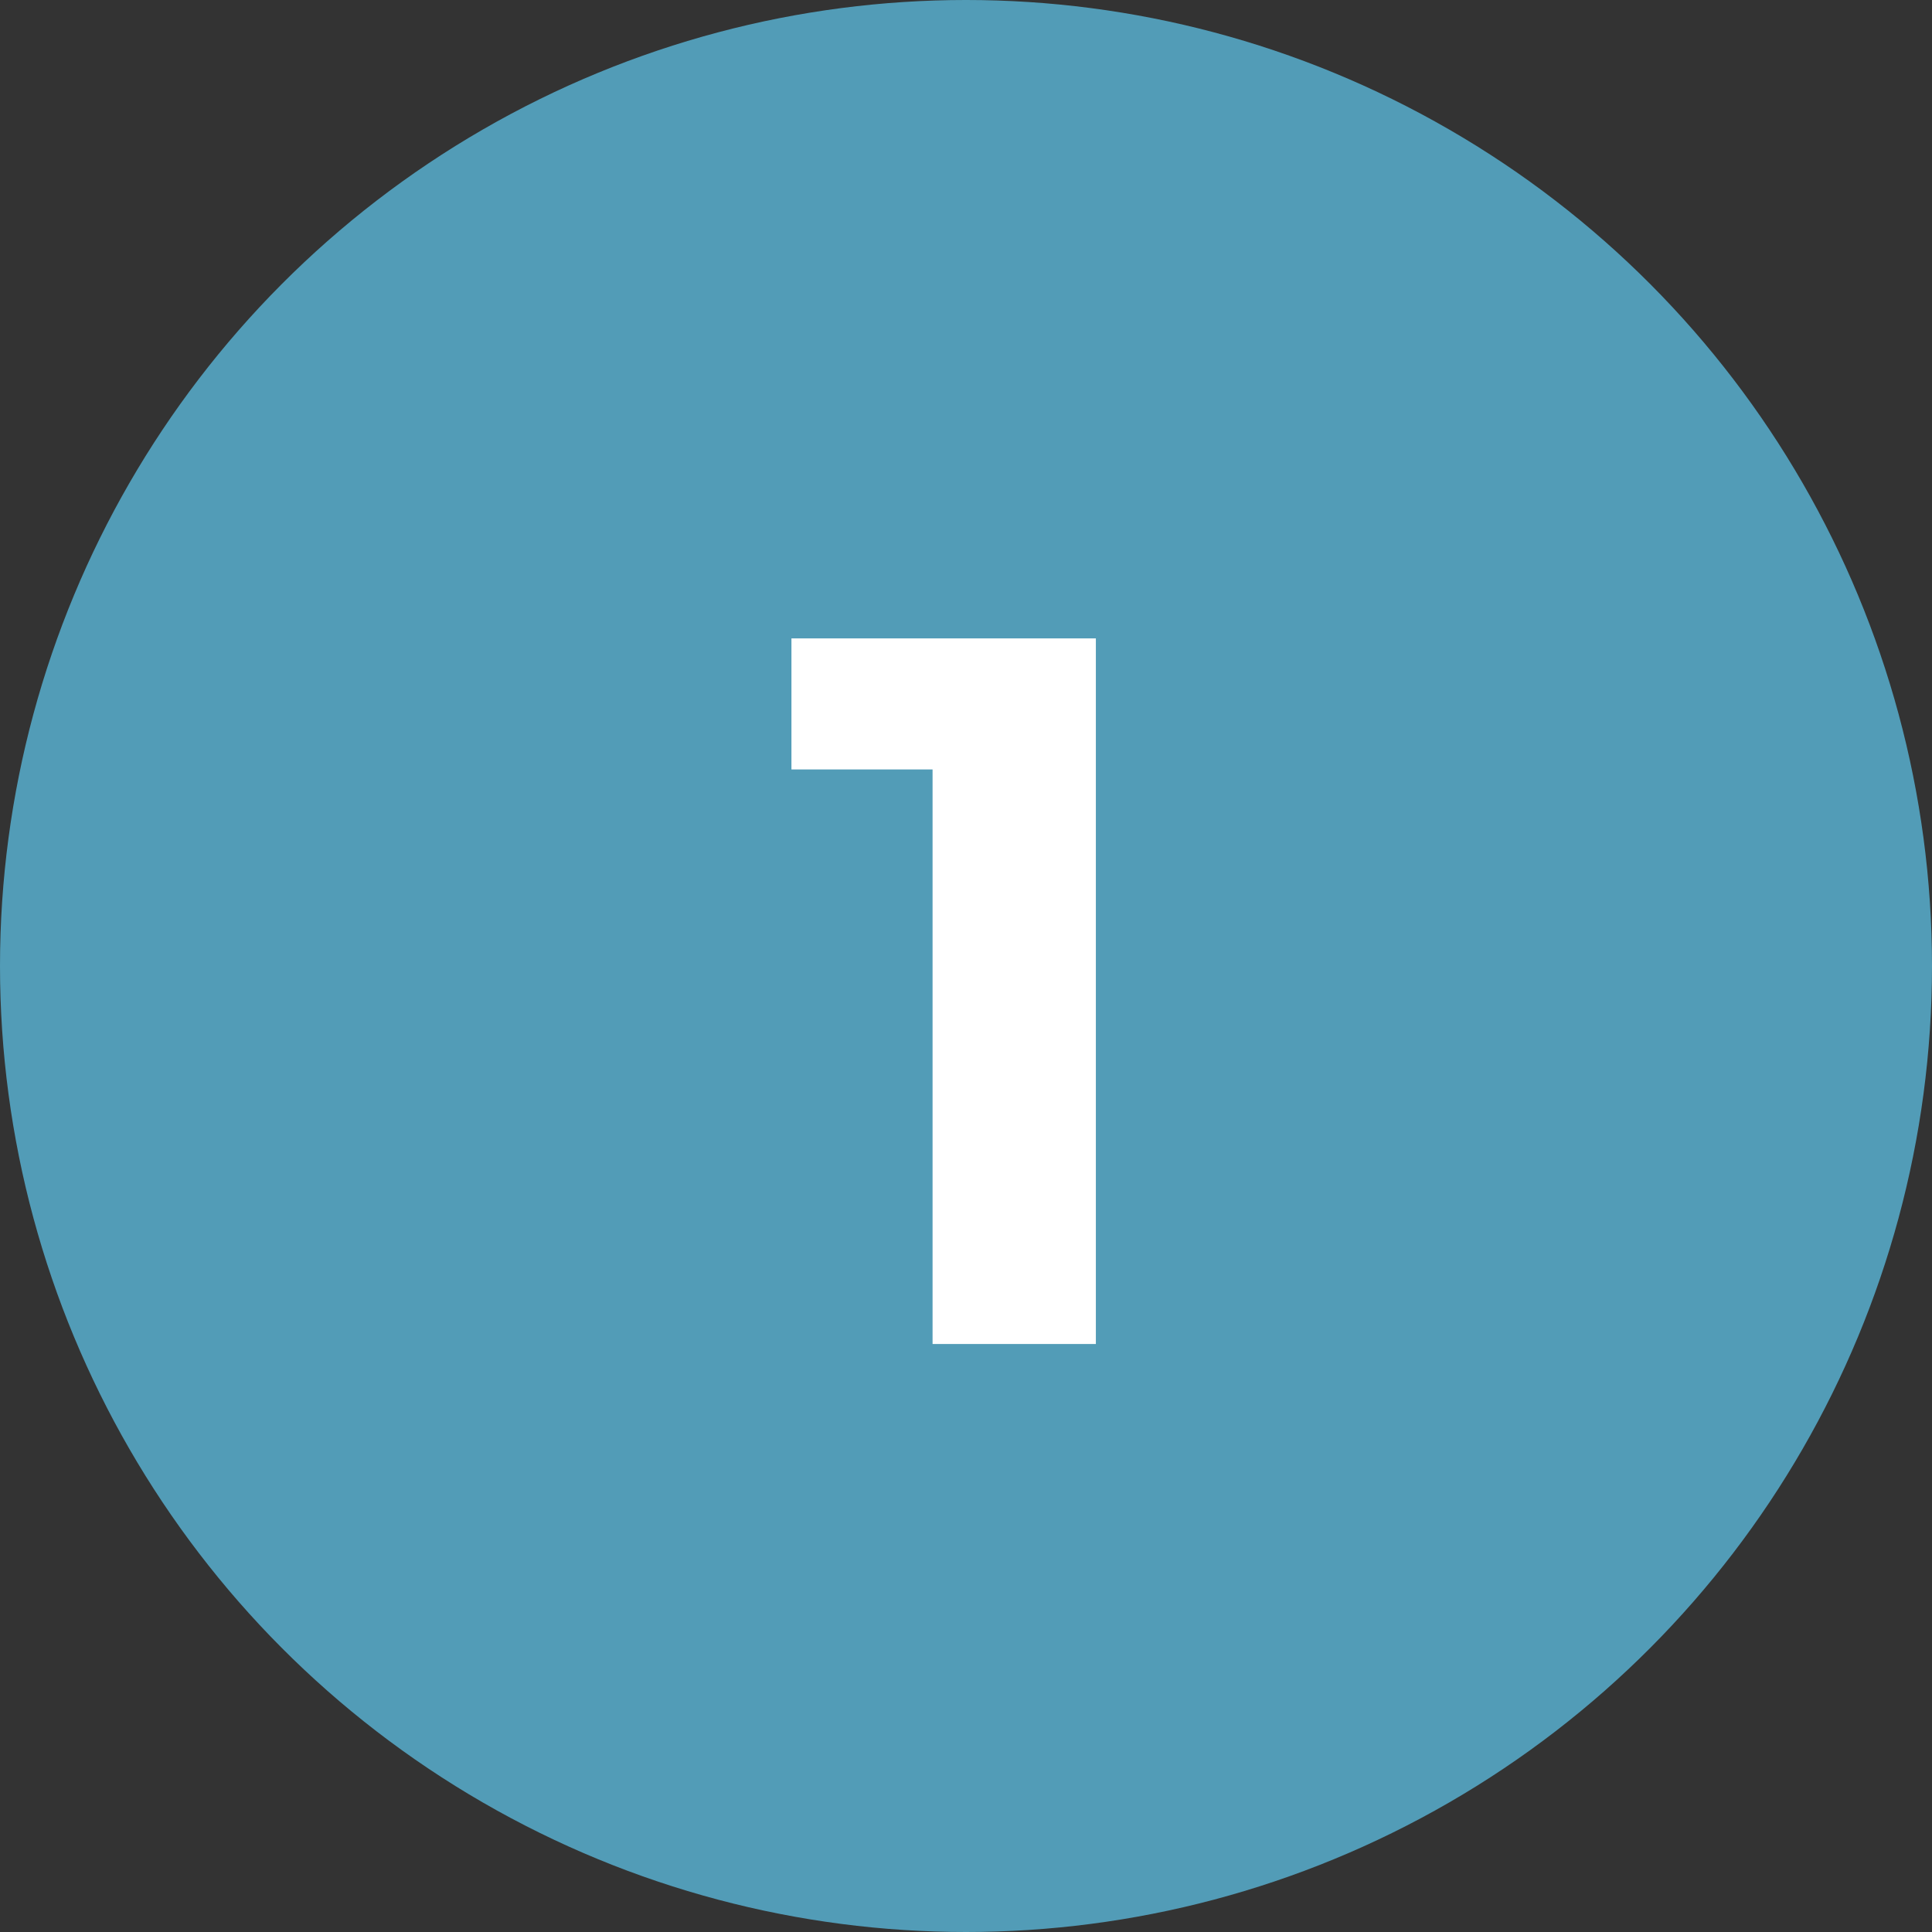 <?xml version="1.0" encoding="UTF-8"?>
<svg xmlns="http://www.w3.org/2000/svg" xmlns:xlink="http://www.w3.org/1999/xlink" width="46px" height="46px" viewBox="0 0 46 46" version="1.1">
  <rect x="0" y="0" width="46" height="46" fill="#333333" stroke="none"/>
  <title>icon_1</title>
  <g id="Page-1" stroke="none" stroke-width="1" fill="none" fill-rule="evenodd">
    <g id="icon_1">
      <circle id="Oval" fill="#529CB7" cx="23" cy="23" r="23"></circle>
      <g id="1" transform="translate(18.844, 15.2)" fill="#FFFFFF" fill-rule="nonzero">
        <polygon id="Path" points="7.248 0 7.248 16.8 3.36 16.8 3.36 3.12 0 3.12 0 0"></polygon>
      </g>
    </g>
  </g>
</svg>
